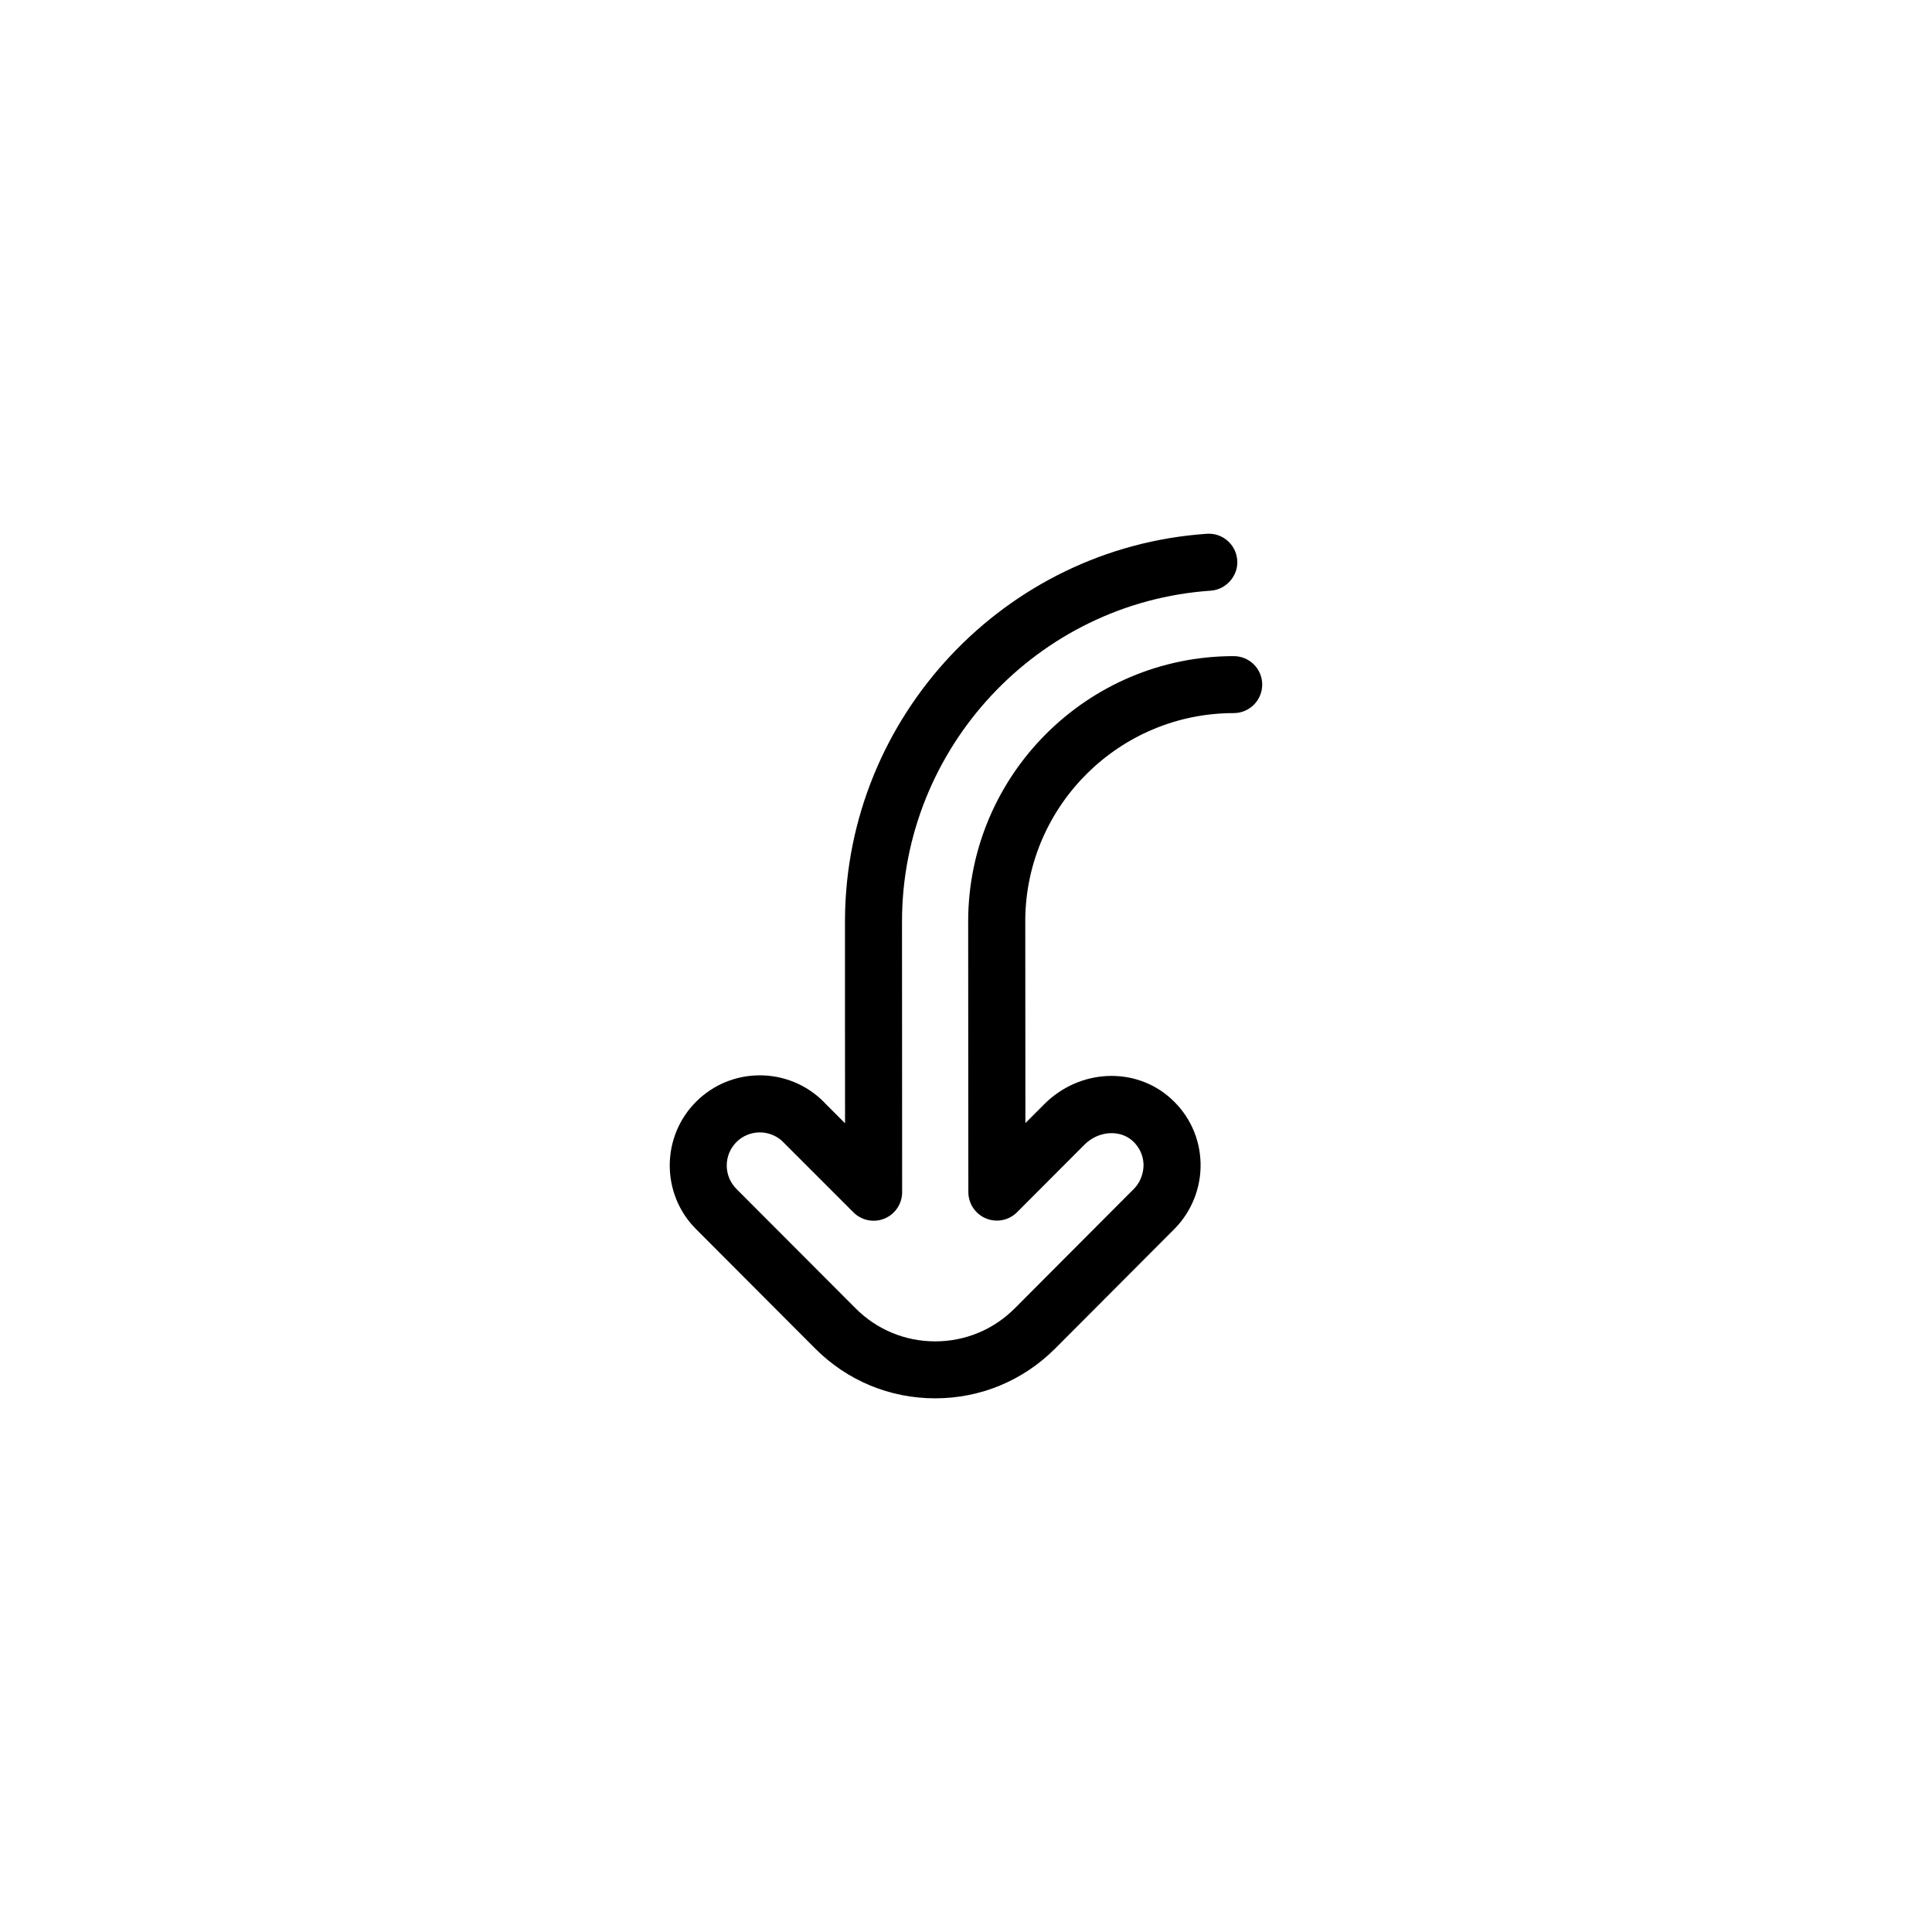 <?xml version="1.0" encoding="UTF-8"?>
<!-- The Best Svg Icon site in the world: iconSvg.co, Visit us! https://iconsvg.co -->
<svg fill="#000000" width="800px" height="800px" version="1.1" viewBox="144 144 512 512" xmlns="http://www.w3.org/2000/svg">
 <path d="m478.5 325.42c0 4.172-3.387 7.559-7.559 7.559-30.23 0-54.863 24.406-55.234 54.543 0.016 0.207 0.035 54.105 0.035 54.105l4.984-4.992c9.344-9.371 24.07-10.055 33.52-1.559 4.934 4.438 7.75 10.531 7.918 17.148 0.168 6.523-2.383 12.906-6.992 17.523l-31.543 31.625c-8.496 8.508-19.785 13.199-31.801 13.199s-23.305-4.684-31.797-13.195l-31.562-31.633c-9.309-9.309-9.309-24.461 0.004-33.781 9.309-9.316 24.465-9.316 33.785 0 0.121 0.121 0.238 0.246 0.352 0.379l5.336 5.34s-0.039-53.949-0.016-54.184c0.371-53.637 42.359-98.391 95.898-102.04 4.16-0.289 7.769 2.856 8.051 7.027 0.332 3.988-2.852 7.766-7.027 8.051-45.871 3.129-81.812 41.648-81.812 87.688 0 0.23 0.035 71.719 0.035 71.719v0.004c0 3.055-1.84 5.809-4.66 6.984-2.828 1.168-6.074 0.523-8.238-1.637l-18.617-18.621c-0.09-0.09-0.176-0.18-0.262-0.273-3.441-3.152-8.805-3.066-12.137 0.262-3.422 3.426-3.422 8.988 0 12.414l31.574 31.641c5.633 5.648 13.121 8.758 21.094 8.758 7.977 0 15.469-3.109 21.098-8.758l31.547-31.633c1.734-1.727 2.578-4.152 2.578-6.445-0.066-2.43-1.102-4.672-2.922-6.309-3.406-3.062-9.109-2.621-12.711 0.996l-17.887 17.922c-2.16 2.168-5.41 2.816-8.238 1.648s-4.672-3.926-4.672-6.984c0 0-0.047-71.457-0.047-71.684 0-38.789 31.562-70.348 70.352-70.348 4.188-0.012 7.574 3.371 7.574 7.543z"/>
</svg>